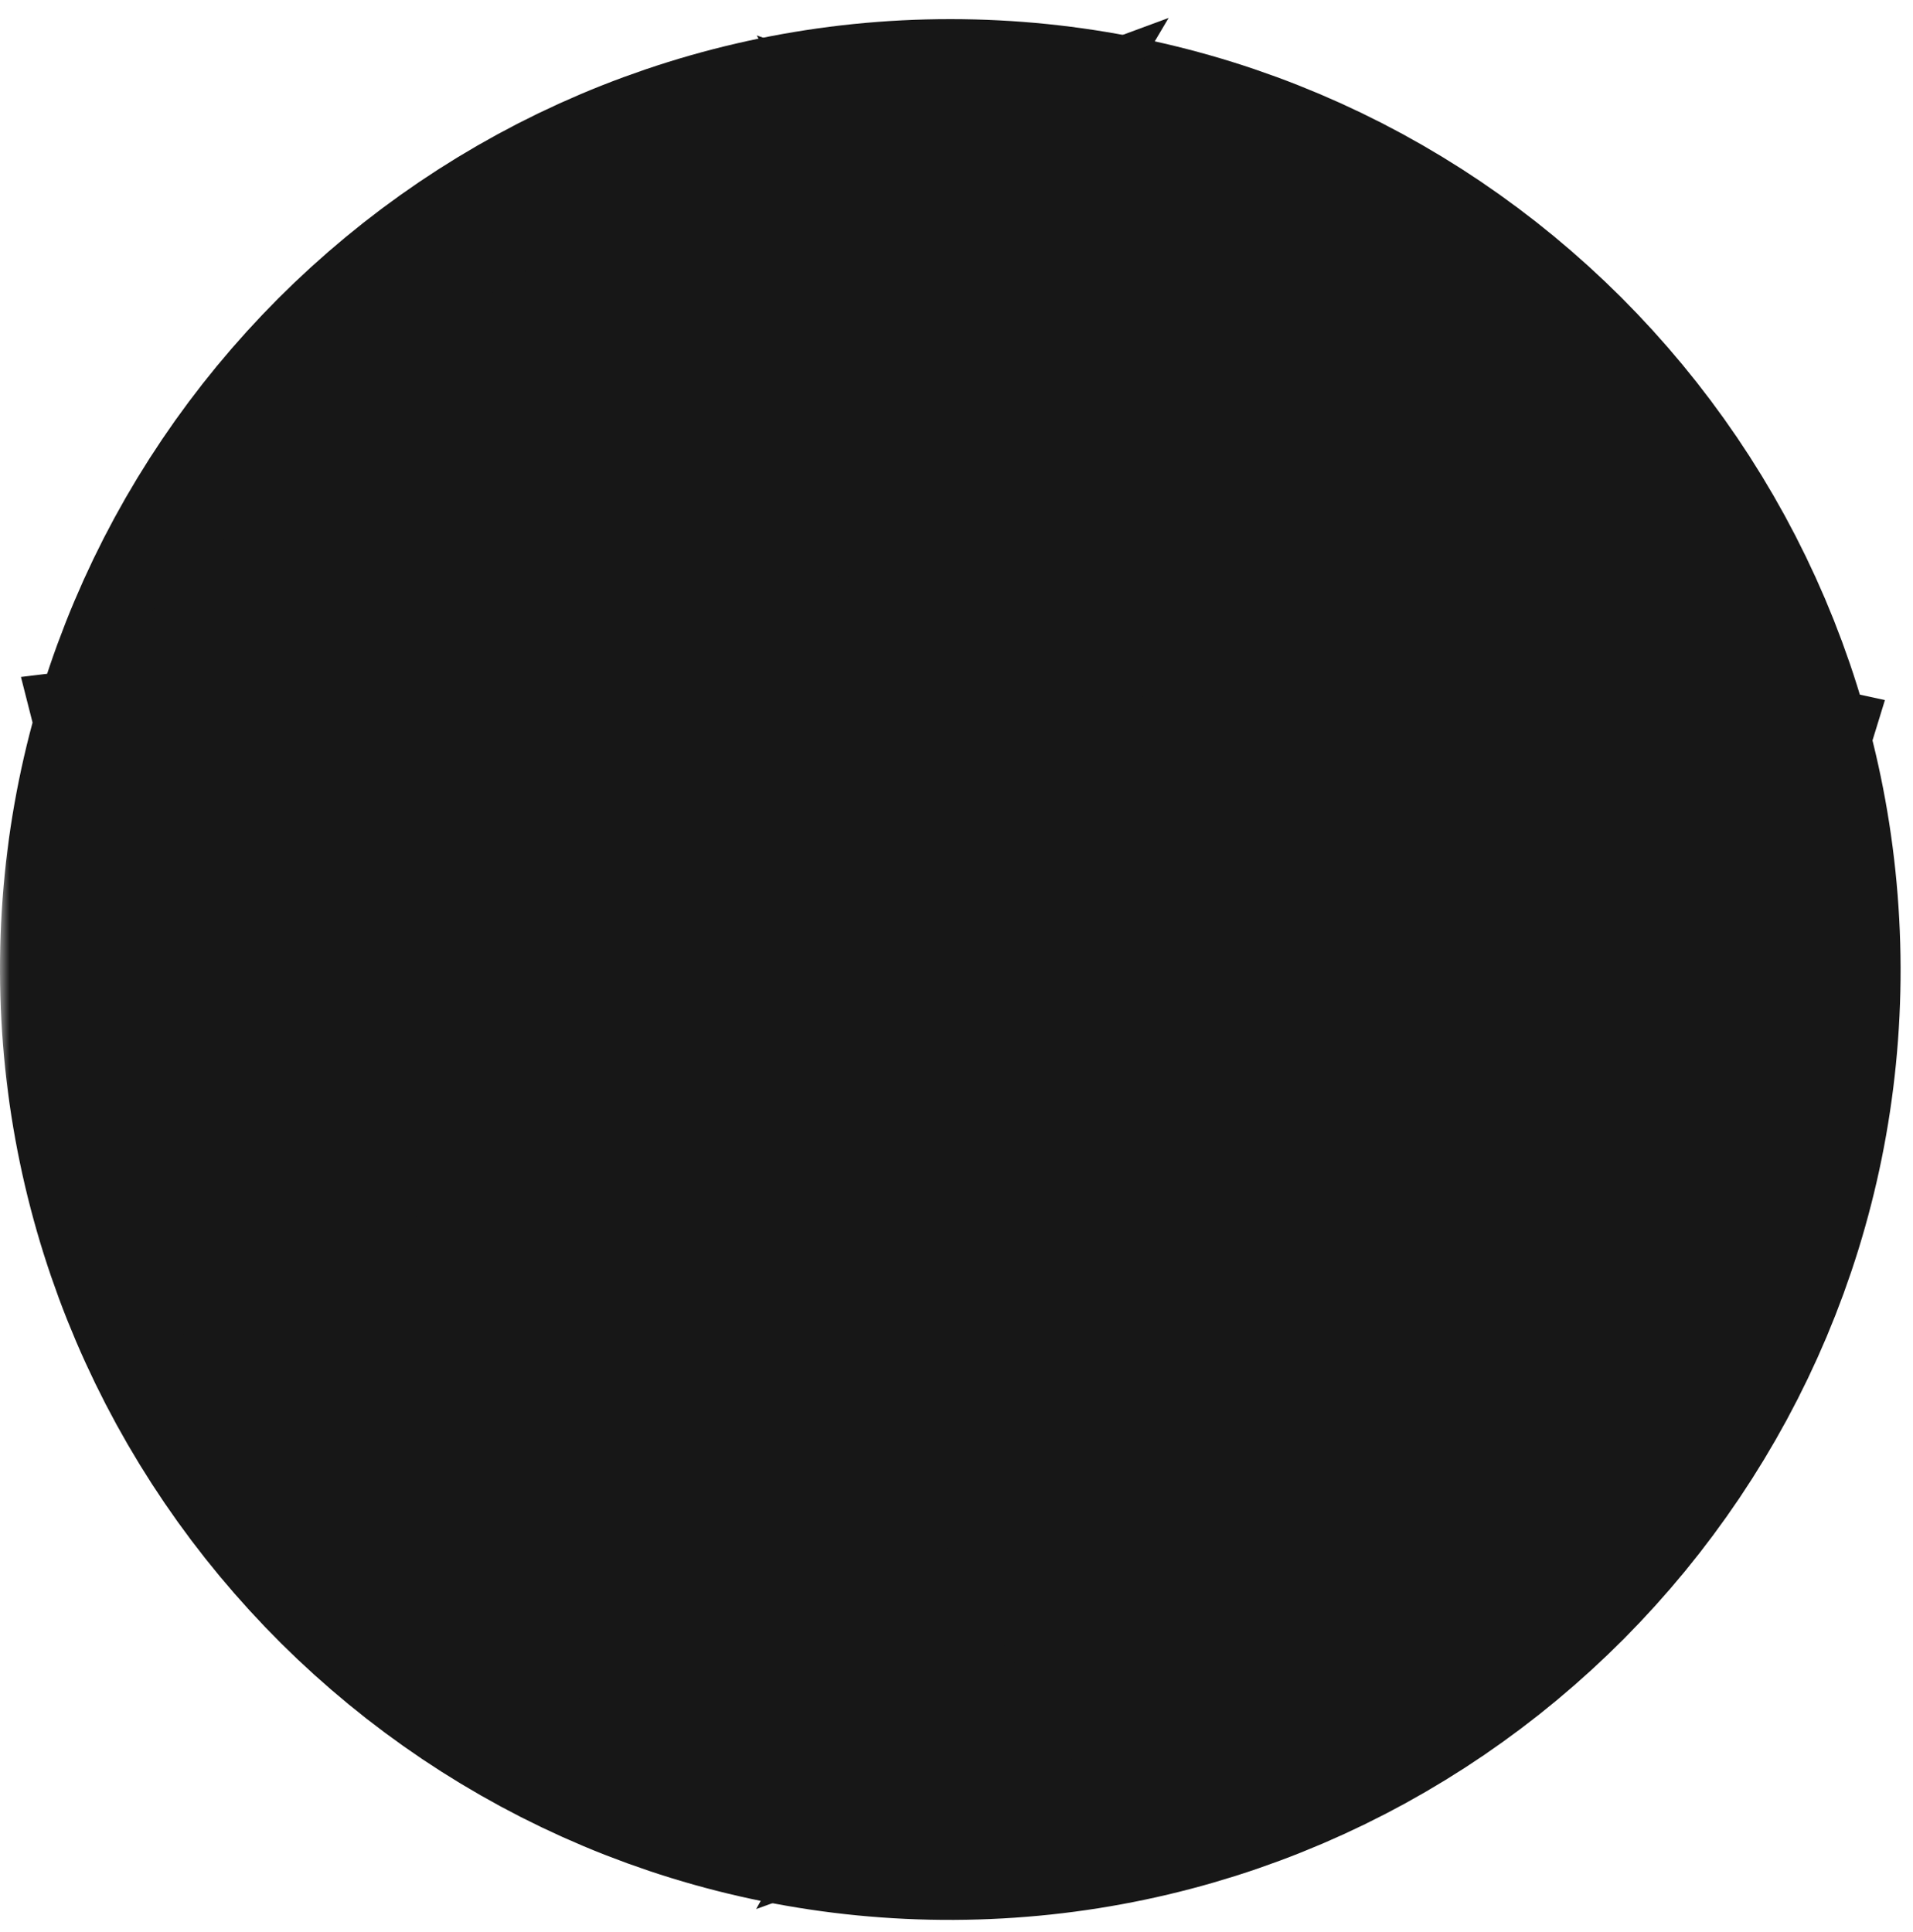 <svg width="100" height="101" viewBox="0 0 100 101" fill="none" xmlns="http://www.w3.org/2000/svg">
<mask id="path-1-outside-1_213_16775" maskUnits="userSpaceOnUse" x="0" y="0" width="100" height="101" fill="black">
<rect fill="white" width="100" height="101"/>
<path d="M89.351 50.606C89.411 72.399 71.655 90.266 49.832 90.367C27.972 90.468 10.057 72.655 10 50.758C9.943 28.888 27.804 10.993 49.684 11C71.5 11.007 89.29 28.77 89.351 50.606ZM47.98 66.047C43.473 66.538 39.255 66.999 34.866 67.477C34.422 65.687 34.031 63.889 33.499 62.132C33.368 61.704 32.813 61.21 32.372 61.115C31.601 60.95 30.769 61.068 29.79 61.068C30.413 63.694 30.965 66.02 31.51 68.319C29.224 69.184 27.053 70.063 24.828 70.793C24.458 70.914 23.65 70.507 23.424 70.123C21.903 67.518 20.418 64.889 19.075 62.189C18.658 61.351 18.281 60.961 17.355 61.051C16.648 61.122 15.928 61.065 15.174 61.065C18.298 73.547 32.143 88.183 52.498 86.789C66.804 85.813 83.312 72.567 84.029 61.179C80.908 60.856 81.016 60.907 79.713 63.553C78.579 65.855 77.199 68.036 75.859 70.234C75.657 70.567 75.004 70.955 74.718 70.857C72.402 70.076 70.126 69.181 67.834 68.322C68.4 65.932 68.948 63.606 69.527 61.159C68.834 61.122 68.336 61.132 67.848 61.062C66.528 60.87 65.838 61.26 65.633 62.734C65.407 64.367 64.835 65.956 64.434 67.474C59.991 66.989 55.773 66.528 51.337 66.043C51.337 64.424 51.337 62.778 51.337 61.152C50.125 61.152 49.135 61.152 47.98 61.152C47.98 62.832 47.98 64.438 47.98 66.047ZM84.157 40.191C81.269 28.864 69.14 14.474 49.647 14.494C30.049 14.508 17.954 29.08 15.218 40.121C18.365 40.666 18.267 40.612 19.573 37.933C20.701 35.627 22.075 33.435 23.414 31.241C23.643 30.864 24.35 30.413 24.663 30.517C26.976 31.285 29.244 32.187 31.513 33.042C30.944 35.459 30.399 37.778 29.827 40.215C30.54 40.252 31.042 40.232 31.53 40.309C32.89 40.528 33.513 40.04 33.721 38.606C33.957 36.977 34.526 35.395 34.926 33.883C39.387 34.375 43.601 34.839 47.98 35.324C47.98 36.926 47.98 38.528 47.98 40.201C49.175 40.201 50.202 40.201 51.394 40.201C51.394 38.505 51.394 36.903 51.394 35.314C55.817 34.836 60.082 34.371 64.461 33.897C64.818 35.273 65.198 36.613 65.511 37.97C66.067 40.383 66.05 40.387 68.517 40.292C68.79 40.282 69.059 40.228 69.514 40.171C68.942 37.724 68.389 35.361 67.848 33.035C70.153 32.17 72.335 31.305 74.556 30.564C74.9 30.45 75.64 30.79 75.849 31.133C77.226 33.371 78.794 35.556 79.727 37.98C80.508 40.016 81.602 40.622 83.544 40.296C83.706 40.269 83.871 40.239 84.157 40.191ZM85.779 44.059C82.618 43.372 82.386 43.5 81.625 46.234C81.235 47.637 80.838 49.038 80.43 50.434C80.198 51.229 79.942 52.017 79.562 53.242C78.596 50.236 77.724 47.752 77.017 45.22C76.697 44.079 76.155 43.608 75.014 43.8C73.833 43.998 72.338 43.13 71.793 45.197C71.113 47.769 70.103 50.253 69.09 53.198C68.255 50.212 67.487 47.708 66.871 45.163C66.606 44.066 66.09 43.675 65.017 43.786C64.367 43.854 63.704 43.8 62.842 43.8C64.05 47.802 65.283 51.522 66.269 55.305C66.73 57.079 67.494 57.773 69.352 57.608C70.47 57.51 71.062 57.275 71.362 56.13C71.789 54.511 72.405 52.939 72.957 51.35C73.378 50.138 73.819 48.937 74.381 47.371C75.522 50.714 76.579 53.609 77.488 56.547C77.953 58.049 79.074 57.446 79.969 57.534C80.78 57.611 81.615 57.732 81.959 56.568C83.17 52.444 84.466 48.334 85.779 44.059ZM13.599 43.948C13.77 44.618 13.895 45.203 14.07 45.776C15.07 49.102 16.093 52.417 17.082 55.746C17.396 56.797 17.604 57.749 19.126 57.598C20.462 57.466 21.657 57.739 22.132 55.844C22.819 53.094 23.906 50.448 24.966 47.328C26.104 50.653 27.063 53.515 28.073 56.359C28.224 56.786 28.517 57.349 28.884 57.49C30.779 58.221 32.244 57.423 32.856 55.437C33.432 53.565 34.004 51.69 34.58 49.815C35.169 47.903 35.758 45.988 36.35 44.062C33.19 43.389 32.961 43.524 32.193 46.281C31.587 48.452 30.975 50.623 30.369 52.794C29.248 50.374 28.44 47.954 27.72 45.507C27.386 44.372 26.979 43.591 25.572 43.783C24.286 43.958 22.832 43.312 22.334 45.416C21.751 47.873 20.752 50.229 19.93 52.629C18.964 50.438 18.183 48.28 17.769 46.055C17.419 44.17 16.53 43.49 14.72 43.803C14.396 43.86 14.07 43.891 13.599 43.948ZM38.279 44.086C39.478 48.021 40.743 51.902 41.814 55.841C42.201 57.271 42.881 57.588 44.251 57.615C45.718 57.645 46.483 57.268 46.849 55.77C47.27 54.036 47.96 52.367 48.539 50.673C48.866 49.714 49.202 48.758 49.532 47.802C50.842 50.727 51.757 53.602 52.818 56.42C53.006 56.918 53.801 57.493 54.316 57.493C55.255 57.49 56.847 57.315 57.029 56.807C58.53 52.606 59.769 48.314 61.092 44.032C57.813 43.406 57.692 43.477 56.881 46.372C56.271 48.553 55.662 50.737 54.922 53.383C53.942 50.3 53.06 47.708 52.313 45.079C52 43.975 51.377 43.625 50.367 43.817C49.253 44.029 47.772 43.073 47.206 45.052C46.456 47.678 45.469 50.233 44.453 53.208C43.759 50.721 43.17 48.634 42.595 46.543C41.77 43.547 41.773 43.544 38.623 43.881C38.559 43.884 38.515 43.938 38.279 44.086Z"/>
<path d="M51.505 69.558C55.45 69.962 59.227 70.349 63.239 70.763C60.647 76.401 57.779 81.282 51.505 83.322C51.505 78.69 51.505 74.307 51.505 69.558Z"/>
<path d="M47.863 83.271C41.598 81.346 38.825 76.384 36.179 70.773C40.198 70.355 43.961 69.965 47.863 69.561C47.863 74.247 47.863 78.643 47.863 83.271Z"/>
<path d="M72.846 73.748C69.241 77.276 65.471 79.744 61.317 81.252C62.916 78.384 64.519 75.455 66.198 72.574C66.397 72.234 67.104 71.89 67.457 71.988C69.167 72.456 70.84 73.075 72.846 73.748Z"/>
<path d="M26.599 73.712C28.733 72.991 30.658 72.342 32.439 71.742C34.388 75.045 36.216 78.138 37.98 81.124C34.731 80.266 29.507 76.95 26.599 73.712Z"/>
<path d="M47.91 18.039C47.91 22.681 47.91 27.03 47.91 31.79C43.998 31.396 40.164 31.005 36.088 30.595C38.757 24.946 41.581 19.985 47.91 18.039Z"/>
<path d="M51.528 18.052C57.8 20.045 60.627 24.976 63.253 30.591C59.247 31.005 55.477 31.395 51.528 31.806C51.528 27.144 51.528 22.751 51.528 18.052Z"/>
<path d="M72.856 27.615C70.847 28.292 69.184 28.918 67.474 29.369C67.107 29.467 66.373 29.046 66.148 28.662C64.481 25.838 62.903 22.967 61.307 20.129C65.485 21.603 69.234 24.101 72.856 27.615Z"/>
<path d="M26.515 27.625C30.089 24.084 33.873 21.637 38.161 20.055C36.297 23.206 34.455 26.309 32.489 29.632C30.719 29.036 28.78 28.383 26.515 27.625Z"/>
</mask>
<path d="M89.351 50.606C89.411 72.399 71.655 90.266 49.832 90.367C27.972 90.468 10.057 72.655 10 50.758C9.943 28.888 27.804 10.993 49.684 11C71.5 11.007 89.29 28.77 89.351 50.606ZM47.98 66.047C43.473 66.538 39.255 66.999 34.866 67.477C34.422 65.687 34.031 63.889 33.499 62.132C33.368 61.704 32.813 61.21 32.372 61.115C31.601 60.95 30.769 61.068 29.79 61.068C30.413 63.694 30.965 66.02 31.51 68.319C29.224 69.184 27.053 70.063 24.828 70.793C24.458 70.914 23.65 70.507 23.424 70.123C21.903 67.518 20.418 64.889 19.075 62.189C18.658 61.351 18.281 60.961 17.355 61.051C16.648 61.122 15.928 61.065 15.174 61.065C18.298 73.547 32.143 88.183 52.498 86.789C66.804 85.813 83.312 72.567 84.029 61.179C80.908 60.856 81.016 60.907 79.713 63.553C78.579 65.855 77.199 68.036 75.859 70.234C75.657 70.567 75.004 70.955 74.718 70.857C72.402 70.076 70.126 69.181 67.834 68.322C68.4 65.932 68.948 63.606 69.527 61.159C68.834 61.122 68.336 61.132 67.848 61.062C66.528 60.87 65.838 61.26 65.633 62.734C65.407 64.367 64.835 65.956 64.434 67.474C59.991 66.989 55.773 66.528 51.337 66.043C51.337 64.424 51.337 62.778 51.337 61.152C50.125 61.152 49.135 61.152 47.98 61.152C47.98 62.832 47.98 64.438 47.98 66.047ZM84.157 40.191C81.269 28.864 69.14 14.474 49.647 14.494C30.049 14.508 17.954 29.08 15.218 40.121C18.365 40.666 18.267 40.612 19.573 37.933C20.701 35.627 22.075 33.435 23.414 31.241C23.643 30.864 24.35 30.413 24.663 30.517C26.976 31.285 29.244 32.187 31.513 33.042C30.944 35.459 30.399 37.778 29.827 40.215C30.54 40.252 31.042 40.232 31.53 40.309C32.89 40.528 33.513 40.04 33.721 38.606C33.957 36.977 34.526 35.395 34.926 33.883C39.387 34.375 43.601 34.839 47.98 35.324C47.98 36.926 47.98 38.528 47.98 40.201C49.175 40.201 50.202 40.201 51.394 40.201C51.394 38.505 51.394 36.903 51.394 35.314C55.817 34.836 60.082 34.371 64.461 33.897C64.818 35.273 65.198 36.613 65.511 37.97C66.067 40.383 66.05 40.387 68.517 40.292C68.79 40.282 69.059 40.228 69.514 40.171C68.942 37.724 68.389 35.361 67.848 33.035C70.153 32.17 72.335 31.305 74.556 30.564C74.9 30.45 75.64 30.79 75.849 31.133C77.226 33.371 78.794 35.556 79.727 37.98C80.508 40.016 81.602 40.622 83.544 40.296C83.706 40.269 83.871 40.239 84.157 40.191ZM85.779 44.059C82.618 43.372 82.386 43.5 81.625 46.234C81.235 47.637 80.838 49.038 80.43 50.434C80.198 51.229 79.942 52.017 79.562 53.242C78.596 50.236 77.724 47.752 77.017 45.22C76.697 44.079 76.155 43.608 75.014 43.8C73.833 43.998 72.338 43.13 71.793 45.197C71.113 47.769 70.103 50.253 69.09 53.198C68.255 50.212 67.487 47.708 66.871 45.163C66.606 44.066 66.09 43.675 65.017 43.786C64.367 43.854 63.704 43.8 62.842 43.8C64.05 47.802 65.283 51.522 66.269 55.305C66.73 57.079 67.494 57.773 69.352 57.608C70.47 57.51 71.062 57.275 71.362 56.13C71.789 54.511 72.405 52.939 72.957 51.35C73.378 50.138 73.819 48.937 74.381 47.371C75.522 50.714 76.579 53.609 77.488 56.547C77.953 58.049 79.074 57.446 79.969 57.534C80.78 57.611 81.615 57.732 81.959 56.568C83.17 52.444 84.466 48.334 85.779 44.059ZM13.599 43.948C13.77 44.618 13.895 45.203 14.07 45.776C15.07 49.102 16.093 52.417 17.082 55.746C17.396 56.797 17.604 57.749 19.126 57.598C20.462 57.466 21.657 57.739 22.132 55.844C22.819 53.094 23.906 50.448 24.966 47.328C26.104 50.653 27.063 53.515 28.073 56.359C28.224 56.786 28.517 57.349 28.884 57.49C30.779 58.221 32.244 57.423 32.856 55.437C33.432 53.565 34.004 51.69 34.58 49.815C35.169 47.903 35.758 45.988 36.35 44.062C33.19 43.389 32.961 43.524 32.193 46.281C31.587 48.452 30.975 50.623 30.369 52.794C29.248 50.374 28.44 47.954 27.72 45.507C27.386 44.372 26.979 43.591 25.572 43.783C24.286 43.958 22.832 43.312 22.334 45.416C21.751 47.873 20.752 50.229 19.93 52.629C18.964 50.438 18.183 48.28 17.769 46.055C17.419 44.17 16.53 43.49 14.72 43.803C14.396 43.86 14.07 43.891 13.599 43.948ZM38.279 44.086C39.478 48.021 40.743 51.902 41.814 55.841C42.201 57.271 42.881 57.588 44.251 57.615C45.718 57.645 46.483 57.268 46.849 55.77C47.27 54.036 47.96 52.367 48.539 50.673C48.866 49.714 49.202 48.758 49.532 47.802C50.842 50.727 51.757 53.602 52.818 56.42C53.006 56.918 53.801 57.493 54.316 57.493C55.255 57.49 56.847 57.315 57.029 56.807C58.53 52.606 59.769 48.314 61.092 44.032C57.813 43.406 57.692 43.477 56.881 46.372C56.271 48.553 55.662 50.737 54.922 53.383C53.942 50.3 53.06 47.708 52.313 45.079C52 43.975 51.377 43.625 50.367 43.817C49.253 44.029 47.772 43.073 47.206 45.052C46.456 47.678 45.469 50.233 44.453 53.208C43.759 50.721 43.17 48.634 42.595 46.543C41.77 43.547 41.773 43.544 38.623 43.881C38.559 43.884 38.515 43.938 38.279 44.086Z" fill="url(#paint0_linear_213_16775)"/>
<path d="M51.505 69.558C55.45 69.962 59.227 70.349 63.239 70.763C60.647 76.401 57.779 81.282 51.505 83.322C51.505 78.69 51.505 74.307 51.505 69.558Z" fill="url(#paint1_linear_213_16775)"/>
<path d="M47.863 83.271C41.598 81.346 38.825 76.384 36.179 70.773C40.198 70.355 43.961 69.965 47.863 69.561C47.863 74.247 47.863 78.643 47.863 83.271Z" fill="url(#paint2_linear_213_16775)"/>
<path d="M72.846 73.748C69.241 77.276 65.471 79.744 61.317 81.252C62.916 78.384 64.519 75.455 66.198 72.574C66.397 72.234 67.104 71.89 67.457 71.988C69.167 72.456 70.84 73.075 72.846 73.748Z" fill="url(#paint3_linear_213_16775)"/>
<path d="M26.599 73.712C28.733 72.991 30.658 72.342 32.439 71.742C34.388 75.045 36.216 78.138 37.98 81.124C34.731 80.266 29.507 76.95 26.599 73.712Z" fill="url(#paint4_linear_213_16775)"/>
<path d="M47.91 18.039C47.91 22.681 47.91 27.03 47.91 31.79C43.998 31.396 40.164 31.005 36.088 30.595C38.757 24.946 41.581 19.985 47.91 18.039Z" fill="url(#paint5_linear_213_16775)"/>
<path d="M51.528 18.052C57.8 20.045 60.627 24.976 63.253 30.591C59.247 31.005 55.477 31.395 51.528 31.806C51.528 27.144 51.528 22.751 51.528 18.052Z" fill="url(#paint6_linear_213_16775)"/>
<path d="M72.856 27.615C70.847 28.292 69.184 28.918 67.474 29.369C67.107 29.467 66.373 29.046 66.148 28.662C64.481 25.838 62.903 22.967 61.307 20.129C65.485 21.603 69.234 24.101 72.856 27.615Z" fill="url(#paint7_linear_213_16775)"/>
<path d="M26.515 27.625C30.089 24.084 33.873 21.637 38.161 20.055C36.297 23.206 34.455 26.309 32.489 29.632C30.719 29.036 28.78 28.383 26.515 27.625Z" fill="url(#paint8_linear_213_16775)"/>
<path d="M89.351 50.606C89.411 72.399 71.655 90.266 49.832 90.367C27.972 90.468 10.057 72.655 10 50.758C9.943 28.888 27.804 10.993 49.684 11C71.5 11.007 89.29 28.77 89.351 50.606ZM47.98 66.047C43.473 66.538 39.255 66.999 34.866 67.477C34.422 65.687 34.031 63.889 33.499 62.132C33.368 61.704 32.813 61.21 32.372 61.115C31.601 60.95 30.769 61.068 29.79 61.068C30.413 63.694 30.965 66.02 31.51 68.319C29.224 69.184 27.053 70.063 24.828 70.793C24.458 70.914 23.65 70.507 23.424 70.123C21.903 67.518 20.418 64.889 19.075 62.189C18.658 61.351 18.281 60.961 17.355 61.051C16.648 61.122 15.928 61.065 15.174 61.065C18.298 73.547 32.143 88.183 52.498 86.789C66.804 85.813 83.312 72.567 84.029 61.179C80.908 60.856 81.016 60.907 79.713 63.553C78.579 65.855 77.199 68.036 75.859 70.234C75.657 70.567 75.004 70.955 74.718 70.857C72.402 70.076 70.126 69.181 67.834 68.322C68.4 65.932 68.948 63.606 69.527 61.159C68.834 61.122 68.336 61.132 67.848 61.062C66.528 60.87 65.838 61.26 65.633 62.734C65.407 64.367 64.835 65.956 64.434 67.474C59.991 66.989 55.773 66.528 51.337 66.043C51.337 64.424 51.337 62.778 51.337 61.152C50.125 61.152 49.135 61.152 47.98 61.152C47.98 62.832 47.98 64.438 47.98 66.047ZM84.157 40.191C81.269 28.864 69.14 14.474 49.647 14.494C30.049 14.508 17.954 29.08 15.218 40.121C18.365 40.666 18.267 40.612 19.573 37.933C20.701 35.627 22.075 33.435 23.414 31.241C23.643 30.864 24.35 30.413 24.663 30.517C26.976 31.285 29.244 32.187 31.513 33.042C30.944 35.459 30.399 37.778 29.827 40.215C30.54 40.252 31.042 40.232 31.53 40.309C32.89 40.528 33.513 40.04 33.721 38.606C33.957 36.977 34.526 35.395 34.926 33.883C39.387 34.375 43.601 34.839 47.98 35.324C47.98 36.926 47.98 38.528 47.98 40.201C49.175 40.201 50.202 40.201 51.394 40.201C51.394 38.505 51.394 36.903 51.394 35.314C55.817 34.836 60.082 34.371 64.461 33.897C64.818 35.273 65.198 36.613 65.511 37.97C66.067 40.383 66.05 40.387 68.517 40.292C68.79 40.282 69.059 40.228 69.514 40.171C68.942 37.724 68.389 35.361 67.848 33.035C70.153 32.17 72.335 31.305 74.556 30.564C74.9 30.45 75.64 30.79 75.849 31.133C77.226 33.371 78.794 35.556 79.727 37.98C80.508 40.016 81.602 40.622 83.544 40.296C83.706 40.269 83.871 40.239 84.157 40.191ZM85.779 44.059C82.618 43.372 82.386 43.5 81.625 46.234C81.235 47.637 80.838 49.038 80.43 50.434C80.198 51.229 79.942 52.017 79.562 53.242C78.596 50.236 77.724 47.752 77.017 45.22C76.697 44.079 76.155 43.608 75.014 43.8C73.833 43.998 72.338 43.13 71.793 45.197C71.113 47.769 70.103 50.253 69.09 53.198C68.255 50.212 67.487 47.708 66.871 45.163C66.606 44.066 66.09 43.675 65.017 43.786C64.367 43.854 63.704 43.8 62.842 43.8C64.05 47.802 65.283 51.522 66.269 55.305C66.73 57.079 67.494 57.773 69.352 57.608C70.47 57.51 71.062 57.275 71.362 56.13C71.789 54.511 72.405 52.939 72.957 51.35C73.378 50.138 73.819 48.937 74.381 47.371C75.522 50.714 76.579 53.609 77.488 56.547C77.953 58.049 79.074 57.446 79.969 57.534C80.78 57.611 81.615 57.732 81.959 56.568C83.17 52.444 84.466 48.334 85.779 44.059ZM13.599 43.948C13.77 44.618 13.895 45.203 14.07 45.776C15.07 49.102 16.093 52.417 17.082 55.746C17.396 56.797 17.604 57.749 19.126 57.598C20.462 57.466 21.657 57.739 22.132 55.844C22.819 53.094 23.906 50.448 24.966 47.328C26.104 50.653 27.063 53.515 28.073 56.359C28.224 56.786 28.517 57.349 28.884 57.49C30.779 58.221 32.244 57.423 32.856 55.437C33.432 53.565 34.004 51.69 34.58 49.815C35.169 47.903 35.758 45.988 36.35 44.062C33.19 43.389 32.961 43.524 32.193 46.281C31.587 48.452 30.975 50.623 30.369 52.794C29.248 50.374 28.44 47.954 27.72 45.507C27.386 44.372 26.979 43.591 25.572 43.783C24.286 43.958 22.832 43.312 22.334 45.416C21.751 47.873 20.752 50.229 19.93 52.629C18.964 50.438 18.183 48.28 17.769 46.055C17.419 44.17 16.53 43.49 14.72 43.803C14.396 43.86 14.07 43.891 13.599 43.948ZM38.279 44.086C39.478 48.021 40.743 51.902 41.814 55.841C42.201 57.271 42.881 57.588 44.251 57.615C45.718 57.645 46.483 57.268 46.849 55.77C47.27 54.036 47.96 52.367 48.539 50.673C48.866 49.714 49.202 48.758 49.532 47.802C50.842 50.727 51.757 53.602 52.818 56.42C53.006 56.918 53.801 57.493 54.316 57.493C55.255 57.49 56.847 57.315 57.029 56.807C58.53 52.606 59.769 48.314 61.092 44.032C57.813 43.406 57.692 43.477 56.881 46.372C56.271 48.553 55.662 50.737 54.922 53.383C53.942 50.3 53.06 47.708 52.313 45.079C52 43.975 51.377 43.625 50.367 43.817C49.253 44.029 47.772 43.073 47.206 45.052C46.456 47.678 45.469 50.233 44.453 53.208C43.759 50.721 43.17 48.634 42.595 46.543C41.77 43.547 41.773 43.544 38.623 43.881C38.559 43.884 38.515 43.938 38.279 44.086Z" stroke="#171717" stroke-width="20" mask="url(#path-1-outside-1_213_16775)"/>
<path d="M51.505 69.558C55.45 69.962 59.227 70.349 63.239 70.763C60.647 76.401 57.779 81.282 51.505 83.322C51.505 78.69 51.505 74.307 51.505 69.558Z" stroke="#171717" stroke-width="20" mask="url(#path-1-outside-1_213_16775)"/>
<path d="M47.863 83.271C41.598 81.346 38.825 76.384 36.179 70.773C40.198 70.355 43.961 69.965 47.863 69.561C47.863 74.247 47.863 78.643 47.863 83.271Z" stroke="#171717" stroke-width="20" mask="url(#path-1-outside-1_213_16775)"/>
<path d="M72.846 73.748C69.241 77.276 65.471 79.744 61.317 81.252C62.916 78.384 64.519 75.455 66.198 72.574C66.397 72.234 67.104 71.89 67.457 71.988C69.167 72.456 70.84 73.075 72.846 73.748Z" stroke="#171717" stroke-width="20" mask="url(#path-1-outside-1_213_16775)"/>
<path d="M26.599 73.712C28.733 72.991 30.658 72.342 32.439 71.742C34.388 75.045 36.216 78.138 37.98 81.124C34.731 80.266 29.507 76.95 26.599 73.712Z" stroke="#171717" stroke-width="20" mask="url(#path-1-outside-1_213_16775)"/>
<path d="M47.91 18.039C47.91 22.681 47.91 27.03 47.91 31.79C43.998 31.396 40.164 31.005 36.088 30.595C38.757 24.946 41.581 19.985 47.91 18.039Z" stroke="#171717" stroke-width="20" mask="url(#path-1-outside-1_213_16775)"/>
<path d="M51.528 18.052C57.8 20.045 60.627 24.976 63.253 30.591C59.247 31.005 55.477 31.395 51.528 31.806C51.528 27.144 51.528 22.751 51.528 18.052Z" stroke="#171717" stroke-width="20" mask="url(#path-1-outside-1_213_16775)"/>
<path d="M72.856 27.615C70.847 28.292 69.184 28.918 67.474 29.369C67.107 29.467 66.373 29.046 66.148 28.662C64.481 25.838 62.903 22.967 61.307 20.129C65.485 21.603 69.234 24.101 72.856 27.615Z" stroke="#171717" stroke-width="20" mask="url(#path-1-outside-1_213_16775)"/>
<path d="M26.515 27.625C30.089 24.084 33.873 21.637 38.161 20.055C36.297 23.206 34.455 26.309 32.489 29.632C30.719 29.036 28.78 28.383 26.515 27.625Z" stroke="#171717" stroke-width="20" mask="url(#path-1-outside-1_213_16775)"/>
<defs>
<linearGradient id="paint0_linear_213_16775" x1="103.795" y1="82.321" x2="4.871" y2="28.025" gradientUnits="userSpaceOnUse">
<stop stop-color="#FB9A33"/>
<stop offset="1" stop-color="#03BDCE"/>
</linearGradient>
<linearGradient id="paint1_linear_213_16775" x1="103.795" y1="82.321" x2="4.871" y2="28.025" gradientUnits="userSpaceOnUse">
<stop stop-color="#FB9A33"/>
<stop offset="1" stop-color="#03BDCE"/>
</linearGradient>
<linearGradient id="paint2_linear_213_16775" x1="103.795" y1="82.321" x2="4.871" y2="28.025" gradientUnits="userSpaceOnUse">
<stop stop-color="#FB9A33"/>
<stop offset="1" stop-color="#03BDCE"/>
</linearGradient>
<linearGradient id="paint3_linear_213_16775" x1="103.795" y1="82.321" x2="4.871" y2="28.025" gradientUnits="userSpaceOnUse">
<stop stop-color="#FB9A33"/>
<stop offset="1" stop-color="#03BDCE"/>
</linearGradient>
<linearGradient id="paint4_linear_213_16775" x1="103.795" y1="82.321" x2="4.871" y2="28.025" gradientUnits="userSpaceOnUse">
<stop stop-color="#FB9A33"/>
<stop offset="1" stop-color="#03BDCE"/>
</linearGradient>
<linearGradient id="paint5_linear_213_16775" x1="103.795" y1="82.321" x2="4.871" y2="28.025" gradientUnits="userSpaceOnUse">
<stop stop-color="#FB9A33"/>
<stop offset="1" stop-color="#03BDCE"/>
</linearGradient>
<linearGradient id="paint6_linear_213_16775" x1="103.795" y1="82.321" x2="4.871" y2="28.025" gradientUnits="userSpaceOnUse">
<stop stop-color="#FB9A33"/>
<stop offset="1" stop-color="#03BDCE"/>
</linearGradient>
<linearGradient id="paint7_linear_213_16775" x1="103.795" y1="82.321" x2="4.871" y2="28.025" gradientUnits="userSpaceOnUse">
<stop stop-color="#FB9A33"/>
<stop offset="1" stop-color="#03BDCE"/>
</linearGradient>
<linearGradient id="paint8_linear_213_16775" x1="103.795" y1="82.321" x2="4.871" y2="28.025" gradientUnits="userSpaceOnUse">
<stop stop-color="#FB9A33"/>
<stop offset="1" stop-color="#03BDCE"/>
</linearGradient>
</defs>
</svg>

